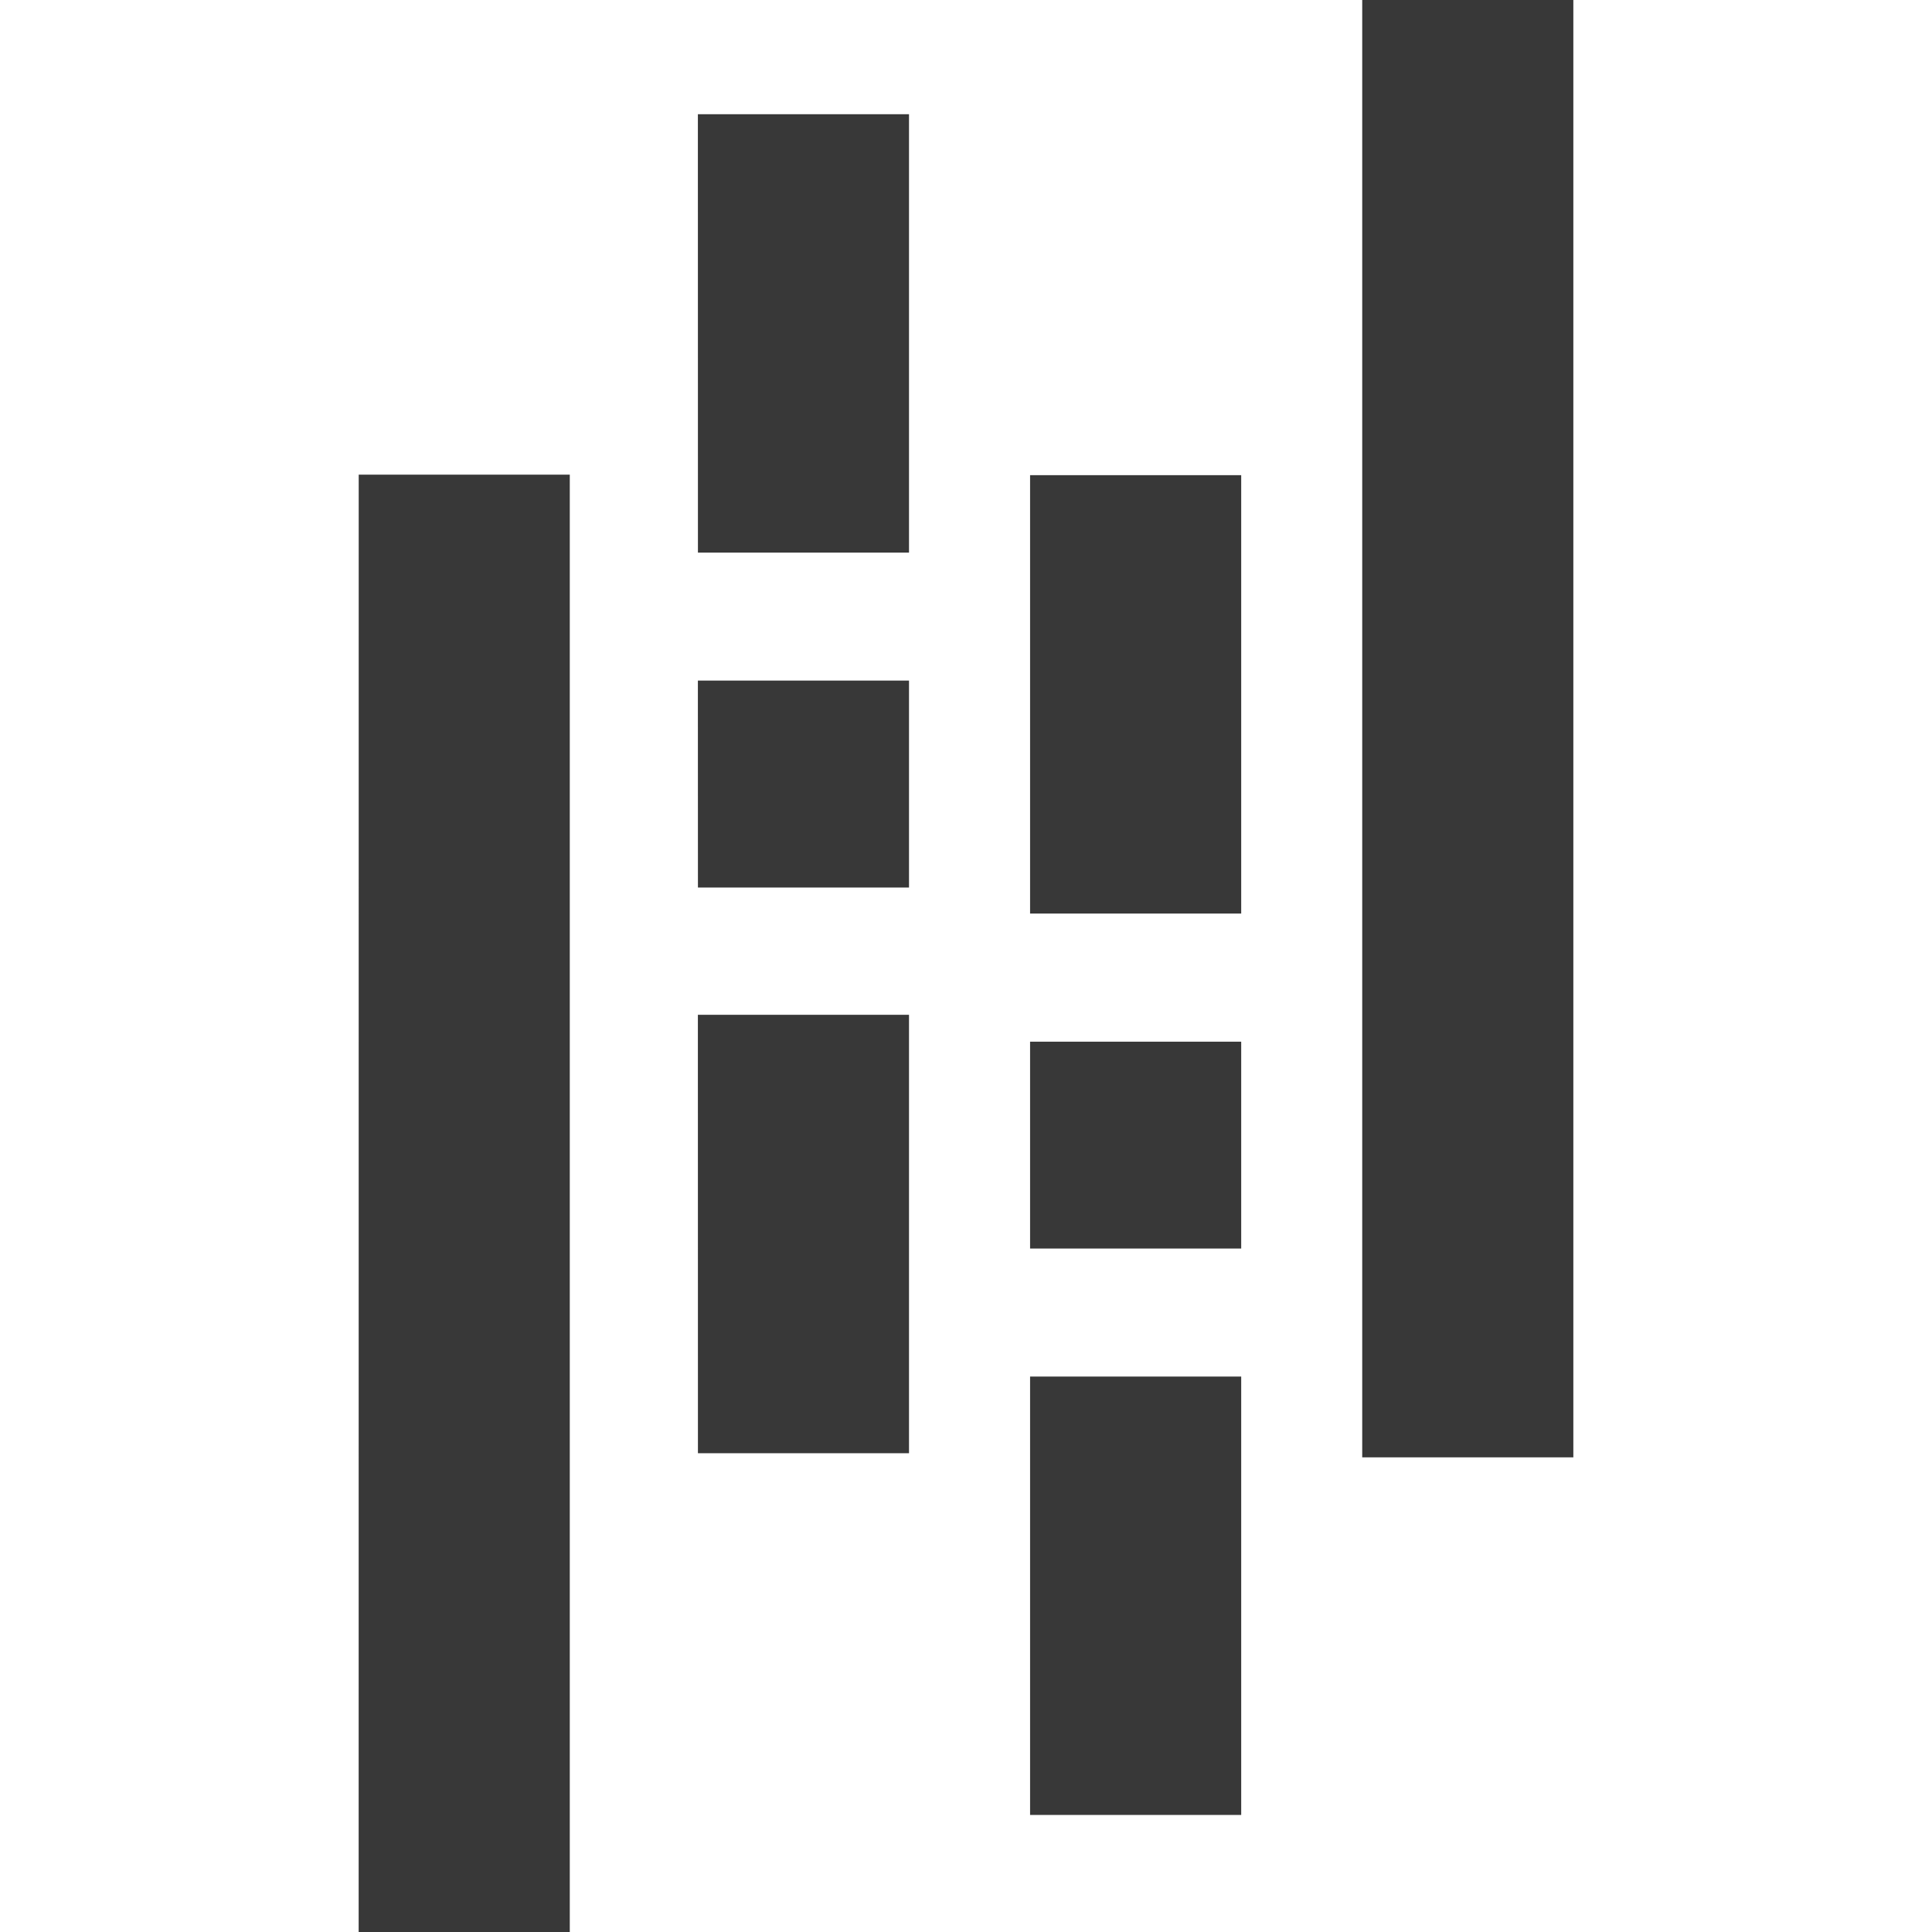 <svg width="36" height="36" viewBox="0 0 36 36" fill="none" xmlns="http://www.w3.org/2000/svg">
<g clip-path="url(#clip0_4780_149)">
<g clip-path="url(#clip1_4780_149)">
<path d="M25.383 0H29.317V27.156H25.383V0ZM19.194 19.41H23.128V23.265H19.194V19.41ZM19.194 8.854H23.128V17.023H19.194V8.854ZM19.194 25.65H23.128V33.819H19.194V25.65ZM6.684 8.844H10.617V36H6.683L6.684 8.844ZM13.004 12.682H16.938V16.538H13.005L13.004 12.682ZM13.004 18.909H16.938V27.079H13.005L13.004 18.909ZM13.004 2.128H16.938V10.297H13.005L13.004 2.128Z" fill="#383838"/>
</g>
</g>
<defs>
<clipPath id="clip0_4780_149">
<rect width="36" height="36" fill="white"/>
</clipPath>
<clipPath id="clip1_4780_149">
<rect width="36" height="36" fill="white"/>
</clipPath>
</defs>
</svg>
